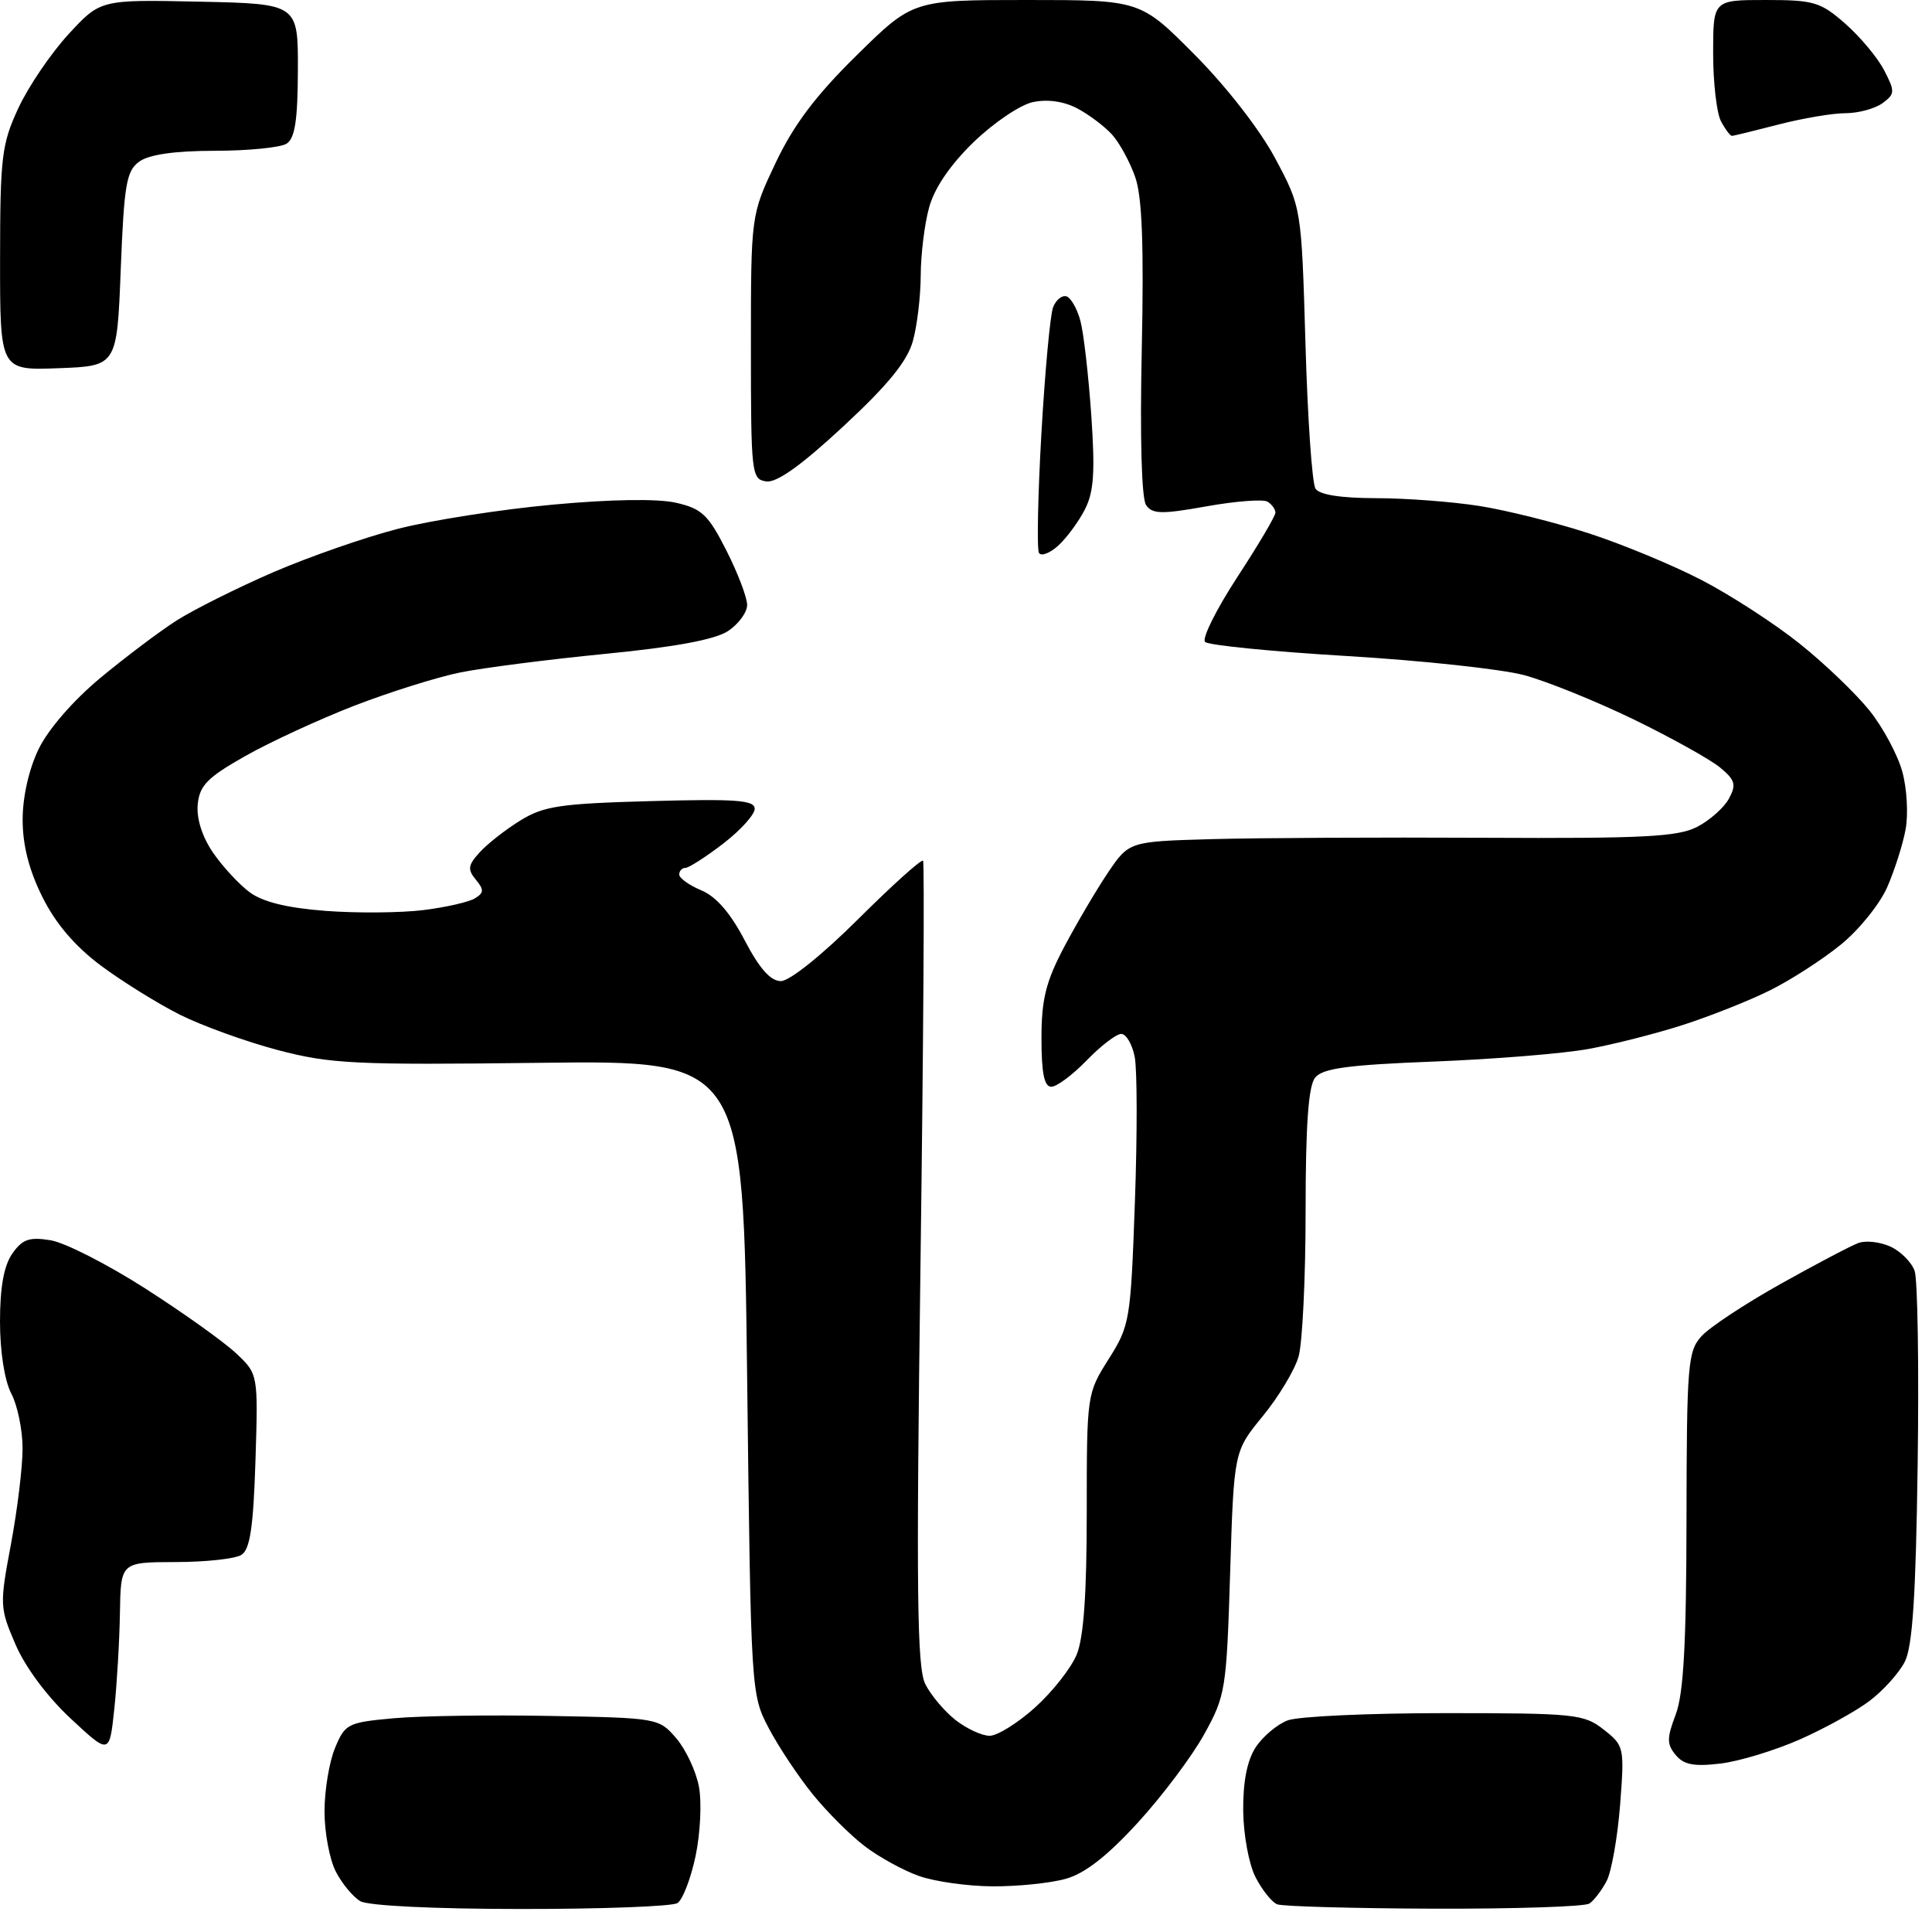 <?xml version="1.0" encoding="UTF-8" standalone="no"?>
<svg 
  version="1.1" 
  xmlns="http://www.w3.org/2000/svg" 
  xmlns:xlink="http://www.w3.org/1999/xlink" 
  xmlns:svg="http://www.w3.org/2000/svg"
  xmlns:rdf="http://www.w3.org/1999/02/22-rdf-syntax-ns#"
  xmlns:cc="http://creativecommons.org/ns#"
  xmlns:dc="http://purl.org/dc/elements/1.1/"
  viewBox="0 0 256 256"
  width="256"
  height="256"
>
<style>svg {background-color: white; }</style>"
<path stroke="none" fill="black" fill-rule="evenodd" d="M69.00,252.95C57.59,252.95 48.77,252.52 47.75,251.92C46.79,251.36 45.32,249.60 44.50,248.00C43.67,246.40 43.00,242.81 43.00,240.02C43.00,237.22 43.63,233.43 44.40,231.60C45.72,228.41 46.09,228.23 52.15,227.68C55.64,227.36 64.98,227.22 72.89,227.37C87.13,227.63 87.31,227.66 89.60,230.32C90.87,231.80 92.23,234.69 92.61,236.74C93.00,238.80 92.80,242.93 92.17,245.92C91.54,248.91 90.46,251.73 89.76,252.17C89.07,252.61 79.72,252.96 69.00,252.95zM190.00,252.91C179.28,252.87 169.93,252.61 169.23,252.33C168.53,252.05 167.24,250.44 166.37,248.75C165.49,247.05 164.76,243.12 164.73,239.91C164.70,236.07 165.25,233.27 166.39,231.52C167.33,230.09 169.24,228.48 170.62,227.96C172.00,227.43 181.37,227.00 191.43,227.00C208.72,227.00 209.88,227.12 212.50,229.18C215.21,231.31 215.26,231.51 214.67,239.19C214.33,243.49 213.53,248.03 212.88,249.26C212.23,250.49 211.21,251.83 210.60,252.23C210.00,252.64 200.72,252.94 190.00,252.91zM131.50,249.95C128.20,249.93 123.81,249.31 121.75,248.57C119.68,247.84 116.45,246.06 114.57,244.62C112.68,243.18 109.58,240.09 107.69,237.75C105.79,235.41 103.17,231.47 101.87,229.00C99.51,224.52 99.50,224.29 99.00,182.50C98.50,140.50 98.50,140.50 71.50,140.83C46.99,141.13 43.79,140.97 36.85,139.15C32.64,138.04 26.79,135.93 23.85,134.46C20.91,132.98 16.19,130.05 13.37,127.95C9.93,125.38 7.37,122.38 5.62,118.86C3.85,115.31 3.00,112.00 3.00,108.62C3.00,105.58 3.83,101.92 5.12,99.25C6.37,96.66 9.70,92.82 13.27,89.85C16.59,87.09 21.15,83.66 23.40,82.22C25.66,80.78 31.40,77.91 36.17,75.84C40.94,73.78 48.42,71.17 52.81,70.05C57.19,68.93 66.38,67.50 73.22,66.87C81.01,66.15 87.14,66.06 89.59,66.62C93.00,67.40 93.85,68.21 96.25,72.94C97.76,75.92 99.00,79.17 99.00,80.16C99.00,81.14 97.85,82.71 96.45,83.63C94.73,84.75 89.43,85.74 80.20,86.64C72.66,87.38 64.03,88.49 61.00,89.10C57.98,89.71 51.67,91.69 47.00,93.49C42.33,95.30 35.80,98.31 32.50,100.18C27.49,103.01 26.45,104.07 26.20,106.57C26.02,108.44 26.77,110.83 28.20,112.94C29.47,114.80 31.66,117.17 33.07,118.22C34.83,119.52 38.04,120.31 43.18,120.70C47.32,121.01 53.14,120.96 56.11,120.59C59.09,120.22 62.16,119.52 62.94,119.03C64.13,118.30 64.15,117.89 63.05,116.56C61.93,115.21 62.01,114.64 63.55,112.95C64.55,111.84 66.97,109.94 68.93,108.73C72.05,106.80 74.22,106.48 86.25,106.15C97.55,105.84 100.00,106.02 100.00,107.17C100.00,107.94 98.12,110.02 95.82,111.79C93.52,113.55 91.27,115.00 90.82,115.00C90.37,115.00 90.00,115.40 90.00,115.88C90.00,116.36 91.32,117.30 92.92,117.97C94.88,118.78 96.79,120.98 98.67,124.59C100.64,128.35 102.10,130.00 103.48,130.00C104.62,130.00 108.94,126.54 113.70,121.80C118.23,117.29 122.10,113.81 122.31,114.05C122.51,114.30 122.36,138.35 121.97,167.50C121.39,211.03 121.51,220.98 122.61,223.16C123.35,224.63 125.15,226.76 126.61,227.91C128.08,229.06 130.11,230.00 131.13,230.00C132.16,230.00 134.86,228.31 137.15,226.25C139.44,224.19 141.91,221.05 142.65,219.28C143.59,217.05 144.00,211.27 144.00,200.37C144.00,184.77 144.02,184.65 146.90,180.09C149.71,175.64 149.82,175.00 150.38,159.27C150.70,150.34 150.69,141.68 150.35,140.02C150.02,138.36 149.22,137.00 148.57,137.00C147.92,137.00 145.87,138.57 144.00,140.50C142.13,142.43 140.02,144.00 139.30,144.00C138.37,144.00 138.00,142.19 138.00,137.60C138.00,132.43 138.57,130.11 140.99,125.51C142.64,122.39 145.25,117.95 146.79,115.66C149.60,111.50 149.60,111.50 160.55,111.19C166.57,111.02 182.83,110.94 196.67,111.01C217.81,111.12 222.33,110.88 224.89,109.56C226.57,108.69 228.46,107.00 229.10,105.81C230.10,103.95 229.92,103.35 227.88,101.67C226.57,100.60 221.43,97.74 216.46,95.32C211.48,92.91 204.96,90.27 201.96,89.46C198.96,88.66 188.40,87.52 178.50,86.93C168.60,86.34 160.13,85.50 159.68,85.06C159.23,84.62 161.15,80.77 163.93,76.50C166.72,72.24 169.00,68.38 169.00,67.93C169.00,67.48 168.53,66.83 167.96,66.48C167.39,66.12 163.75,66.40 159.88,67.09C153.90,68.16 152.69,68.13 151.86,66.92C151.26,66.06 151.04,57.91 151.29,46.33C151.58,32.61 151.34,26.13 150.44,23.52C149.75,21.51 148.36,18.95 147.35,17.83C146.33,16.71 144.23,15.14 142.68,14.33C140.90,13.41 138.73,13.12 136.82,13.54C135.15,13.91 131.62,16.30 128.99,18.85C125.90,21.85 123.81,24.92 123.11,27.50C122.50,29.70 122.01,33.75 122.00,36.50C121.99,39.25 121.53,43.16 120.96,45.19C120.22,47.86 117.68,50.99 111.76,56.48C106.20,61.65 102.92,63.99 101.54,63.79C99.58,63.51 99.50,62.85 99.50,46.00C99.50,28.50 99.50,28.50 102.77,21.59C105.16,16.55 108.07,12.68 113.50,7.34C120.96,0.00 120.96,0.00 136.03,-0.00C151.10,-0.00 151.10,-0.00 158.30,7.25C162.50,11.47 166.96,17.21 168.98,21.00C172.45,27.50 172.45,27.50 172.98,45.50C173.26,55.40 173.86,64.06 174.31,64.75C174.83,65.56 177.66,66.00 182.31,66.01C186.26,66.01 192.43,66.48 196.00,67.04C199.57,67.60 206.10,69.23 210.50,70.66C214.90,72.08 221.65,74.88 225.49,76.87C229.34,78.87 235.19,82.66 238.49,85.31C241.80,87.95 245.96,91.95 247.75,94.19C249.54,96.44 251.49,100.09 252.08,102.30C252.68,104.51 252.87,107.93 252.50,109.91C252.14,111.88 251.04,115.33 250.06,117.57C249.07,119.81 246.30,123.25 243.88,125.20C241.47,127.16 237.25,129.88 234.50,131.24C231.75,132.61 226.57,134.66 223.00,135.81C219.43,136.96 213.80,138.39 210.50,138.99C207.20,139.60 197.97,140.35 190.00,140.66C178.49,141.11 175.24,141.56 174.25,142.81C173.37,143.92 173.00,149.10 173.00,160.45C173.00,169.28 172.58,177.97 172.07,179.75C171.56,181.53 169.42,185.09 167.32,187.65C163.50,192.31 163.50,192.31 163.00,208.40C162.52,223.91 162.39,224.70 159.55,229.82C157.93,232.75 153.97,238.02 150.74,241.54C146.69,245.96 143.74,248.26 141.19,248.96C139.16,249.53 134.80,249.97 131.50,249.95zM227.97,233.68C224.47,234.10 223.11,233.84 222.04,232.55C220.85,231.11 220.85,230.33 222.04,227.18C223.08,224.44 223.45,217.82 223.47,201.36C223.50,180.83 223.64,179.05 225.45,177.06C226.52,175.87 231.25,172.75 235.95,170.12C240.65,167.49 245.29,165.05 246.26,164.70C247.23,164.34 249.13,164.56 250.49,165.18C251.85,165.80 253.29,167.25 253.70,168.40C254.10,169.56 254.28,181.07 254.10,194.00C253.86,211.54 253.42,218.18 252.39,220.20C251.63,221.68 249.54,224.01 247.75,225.36C245.96,226.72 241.80,229.02 238.50,230.48C235.20,231.94 230.46,233.38 227.97,233.68zM15.14,226.50C14.50,232.50 14.50,232.50 9.36,227.71C6.29,224.86 3.34,220.90 2.06,217.91C-0.04,213.04 -0.06,212.66 1.45,204.62C2.30,200.07 3.00,194.35 2.99,191.92C2.99,189.49 2.32,186.21 1.49,184.64C0.60,182.93 -0.00,179.07 -0.00,175.11C-0.00,170.56 0.52,167.70 1.63,166.11C2.97,164.20 3.88,163.88 6.70,164.34C8.58,164.64 14.21,167.51 19.20,170.70C24.19,173.89 29.60,177.75 31.24,179.28C34.21,182.06 34.21,182.06 33.85,193.57C33.57,202.39 33.13,205.30 31.99,206.03C31.17,206.55 27.24,206.98 23.25,206.98C16.00,207.00 16.00,207.00 15.89,213.75C15.83,217.46 15.49,223.20 15.14,226.50zM140.20,72.32C139.10,73.31 137.96,73.74 137.67,73.27C137.38,72.80 137.52,65.68 137.99,57.46C138.46,49.23 139.16,41.69 139.54,40.71C139.93,39.72 140.73,39.08 141.32,39.27C141.91,39.47 142.74,40.93 143.16,42.52C143.59,44.11 144.23,49.73 144.60,55.00C145.12,62.63 144.94,65.21 143.73,67.55C142.89,69.18 141.30,71.32 140.20,72.32zM7.75,48.79C0.00,49.08 0.00,49.08 0.01,34.29C0.02,20.76 0.23,19.06 2.44,14.31C3.77,11.45 6.76,7.05 9.08,4.53C13.31,-0.06 13.31,-0.06 26.40,0.22C39.50,0.50 39.50,0.50 39.47,9.30C39.45,15.95 39.08,18.33 37.97,19.04C37.16,19.55 32.87,19.98 28.44,19.98C23.09,19.99 19.73,20.48 18.44,21.42C16.75,22.65 16.44,24.45 16.00,35.67C15.50,48.50 15.50,48.50 7.75,48.79zM229.49,18.00C229.26,18.00 228.60,17.13 228.04,16.07C227.47,15.00 227.00,10.95 227.00,7.07C227.00,0.00 227.00,0.00 233.97,-0.00C240.35,-0.00 241.23,0.26 244.52,3.15C246.49,4.88 248.81,7.66 249.67,9.33C251.12,12.14 251.10,12.45 249.43,13.68C248.43,14.40 246.22,15.00 244.52,15.00C242.81,15.00 238.83,15.68 235.66,16.50C232.49,17.32 229.72,18.00 229.49,18.00z" />

</svg>